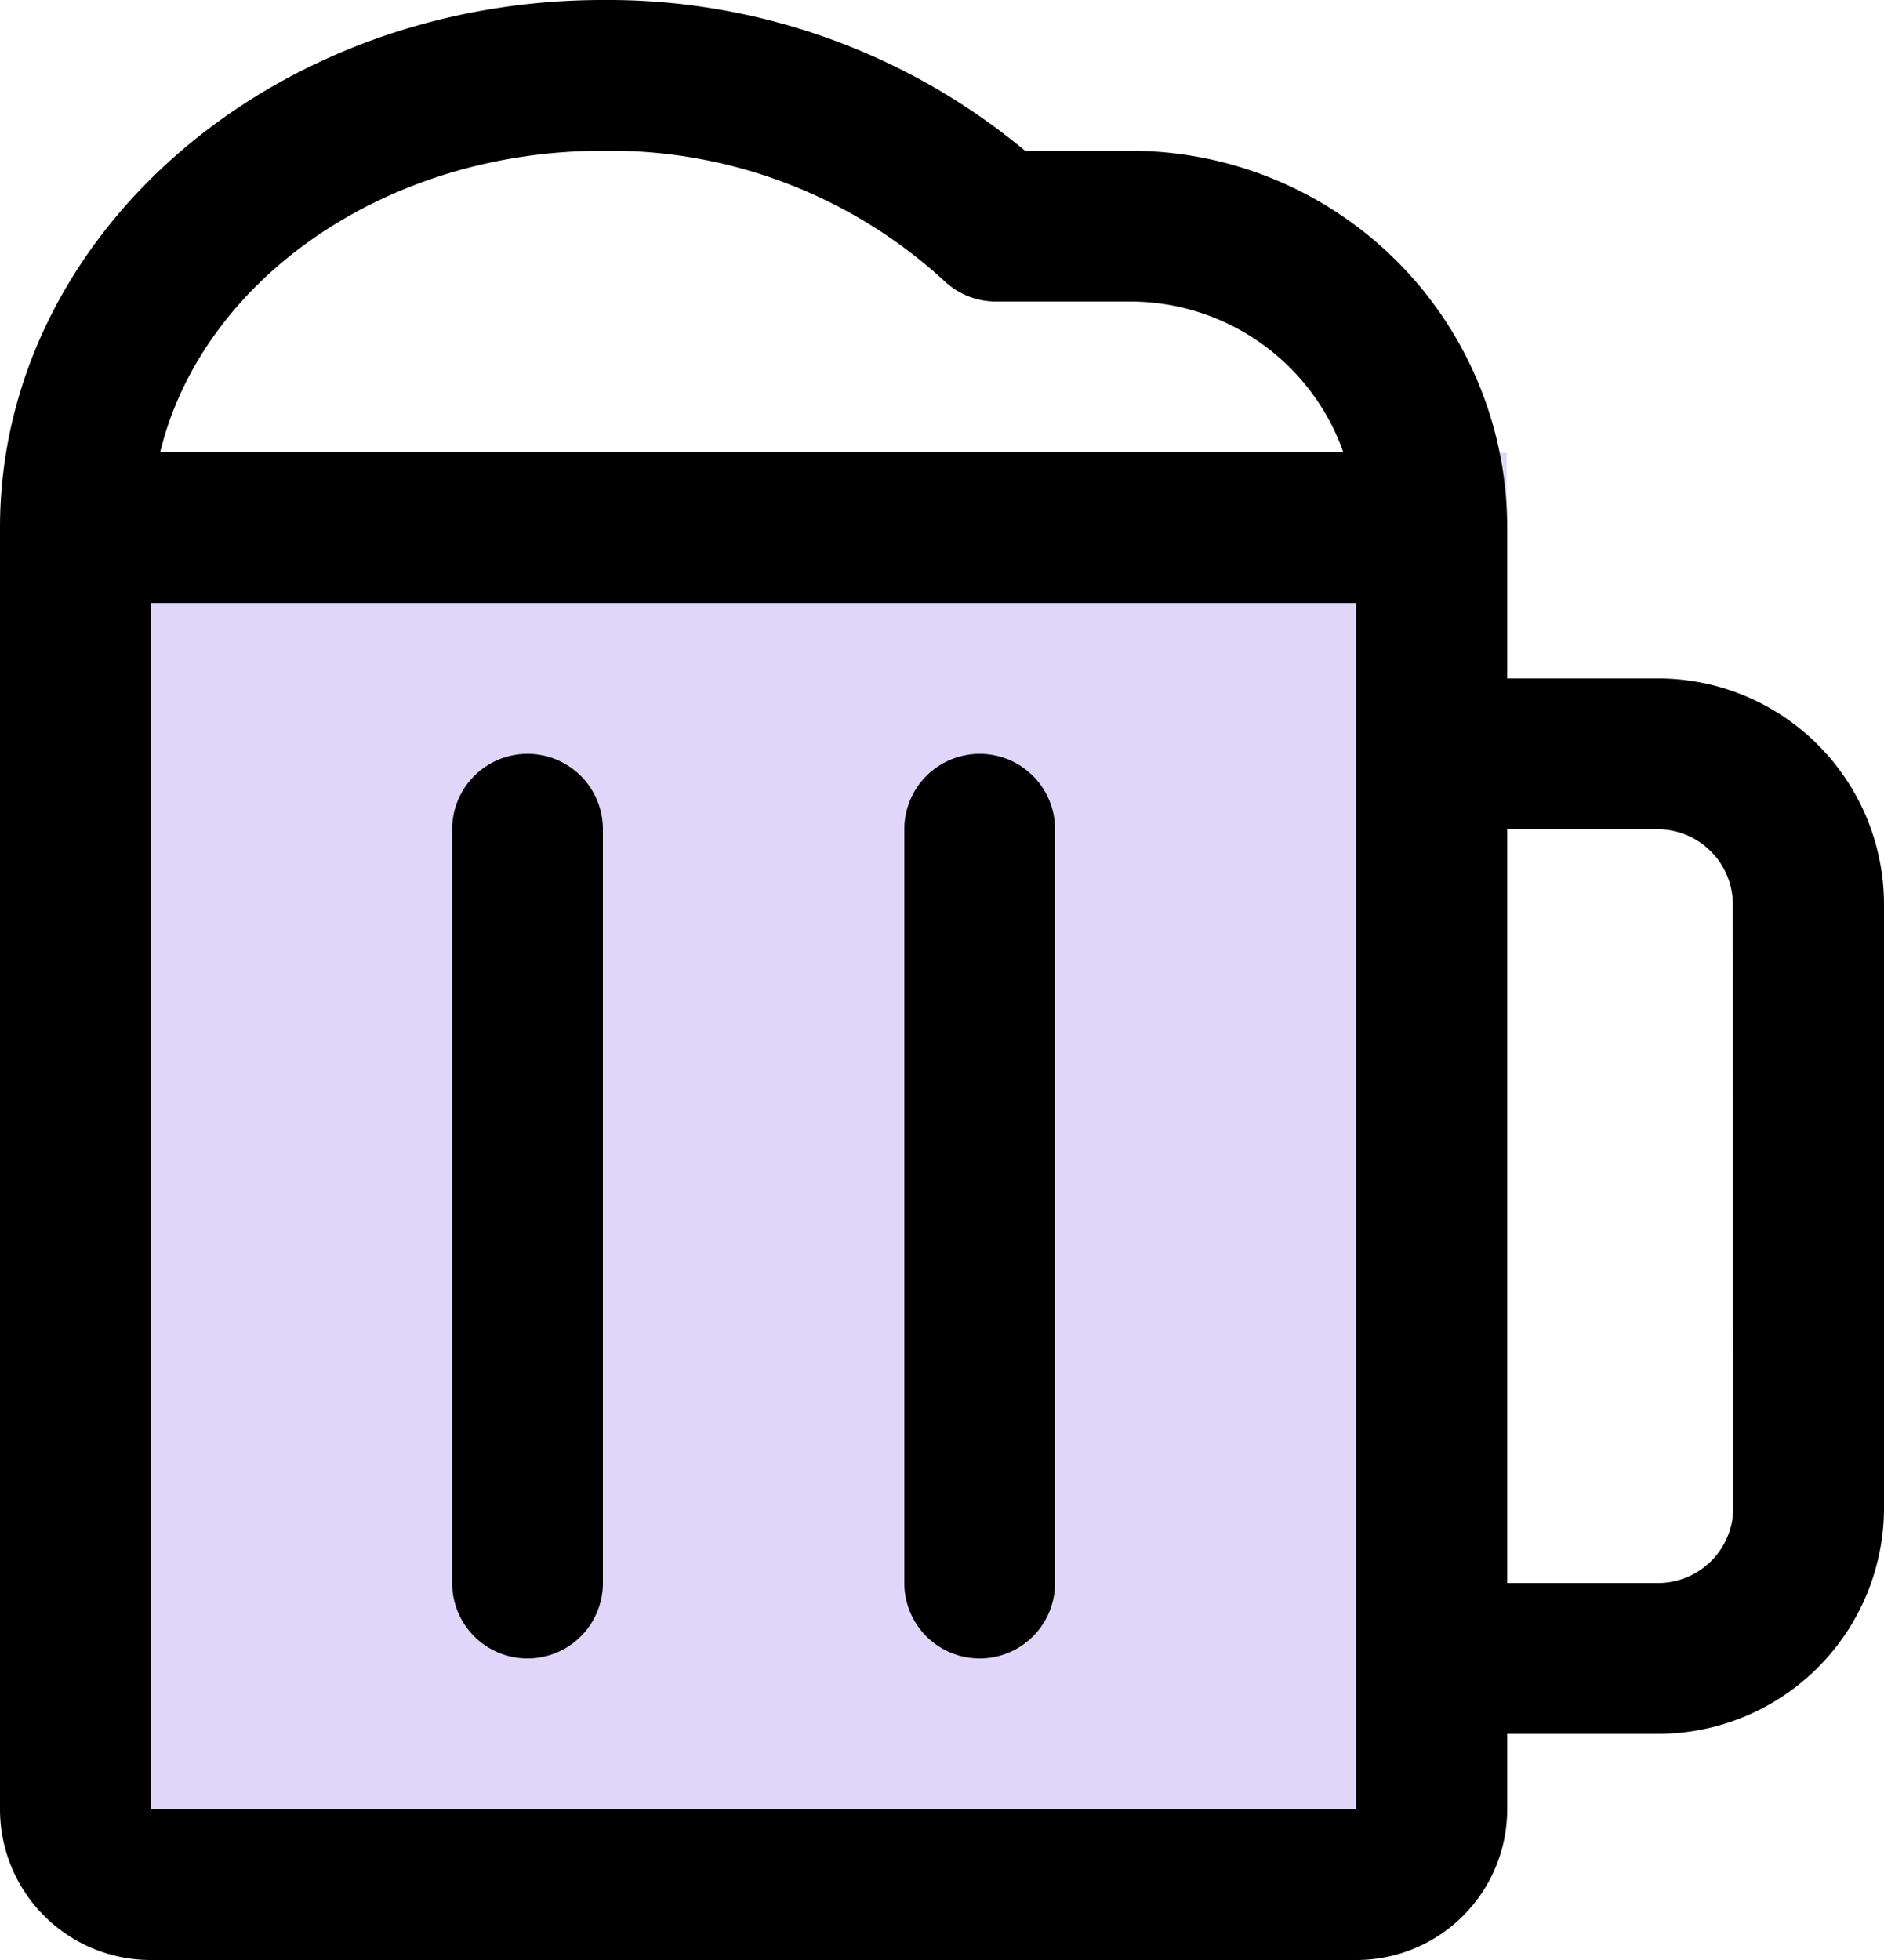 <svg xmlns="http://www.w3.org/2000/svg" width="23" height="23.92" viewBox="0 0 23 23.92">
  <g id="그룹_752" data-name="그룹 752" transform="translate(-40 -16)">
    <path id="패스_522" data-name="패스 522" d="M65.426,72V88.458a.968.968,0,0,1-.968.968H48.968A.968.968,0,0,1,48,88.458V72Z" transform="translate(-7.032 -50.474)" fill="#6536e9" opacity="0.2"/>
    <path id="패스_523" data-name="패스 523" d="M47.36,26.12v9.2a.92.92,0,0,1-1.84,0v-9.2a.92.92,0,1,1,1.84,0Zm4.6-.92a.92.92,0,0,0-.92.92v9.2a.92.92,0,0,0,1.84,0v-9.2A.92.92,0,0,0,51.96,25.2ZM63,27.04V34.4a2.76,2.76,0,0,1-2.76,2.76H58.4v.92a1.84,1.84,0,0,1-1.84,1.84H41.84A1.84,1.84,0,0,1,40,38.08V22.44C40,18.889,43.3,16,47.36,16a7.964,7.964,0,0,1,5.154,1.84H53.8a4.6,4.6,0,0,1,4.6,4.6v1.84h1.84A2.76,2.76,0,0,1,63,27.04ZM41.955,21.52H56.4a2.76,2.76,0,0,0-2.6-1.84H52.16a.92.92,0,0,1-.636-.255A6.031,6.031,0,0,0,47.36,17.84C44.694,17.84,42.464,19.422,41.955,21.52Zm14.6,16.56V23.36H41.84V38.08Zm4.6-11.04a.92.92,0,0,0-.92-.92H58.4v9.2h1.84a.92.92,0,0,0,.92-.92Z" stroke="#000" stroke-width="0"/>
  </g>
</svg>
